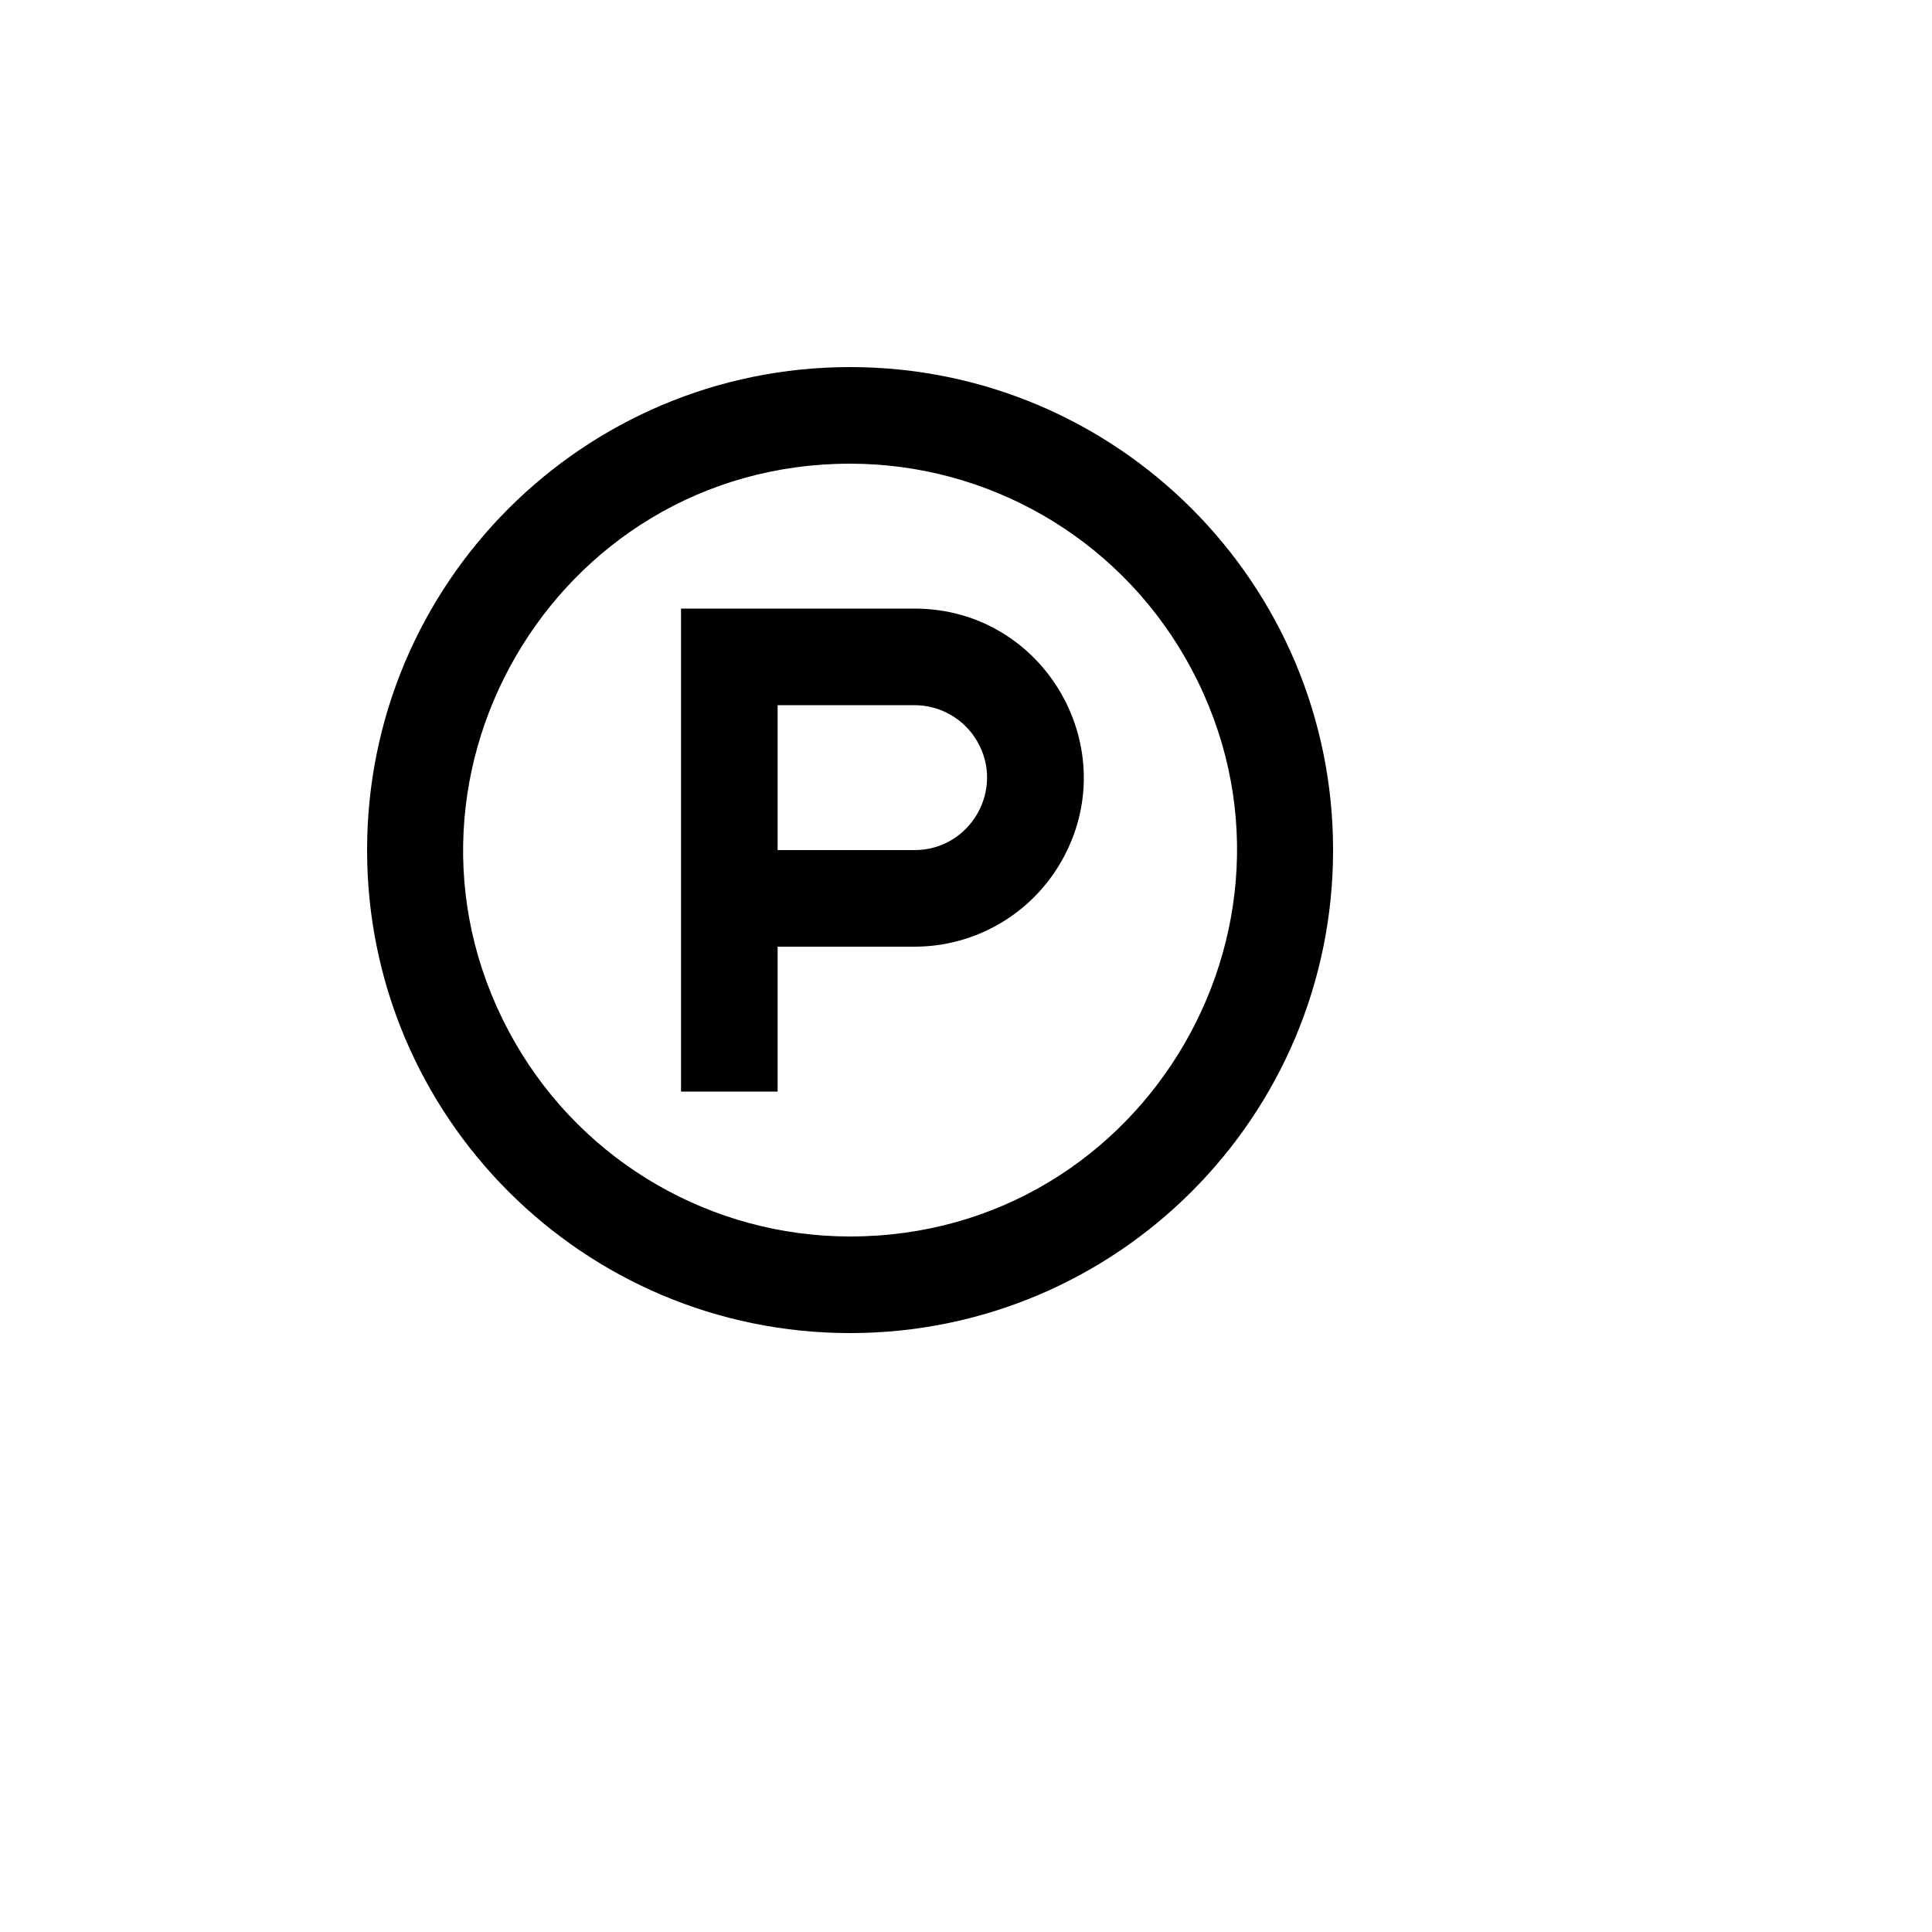 <svg xmlns="http://www.w3.org/2000/svg" version="1.1" xmlns:xlink="http://www.w3.org/1999/xlink" width="100%" height="100%" id="svgWorkerArea" viewBox="-25 -25 625 625" xmlns:idraw="https://idraw.muisca.co" style="background: white;"><defs id="defsdoc"><pattern id="patternBool" x="0" y="0" width="10" height="10" patternUnits="userSpaceOnUse" patternTransform="rotate(35)"><circle cx="5" cy="5" r="4" style="stroke: none;fill: #ff000070;"></circle></pattern></defs><g id="fileImp-604703357" class="cosito"><path id="pathImp-608606214" fill="none" class="grouped" d="M62.5 62.5C62.5 62.5 437.5 62.5 437.5 62.5 437.5 62.5 437.5 437.5 437.5 437.5 437.5 437.5 62.5 437.5 62.5 437.5 62.5 437.5 62.5 62.5 62.5 62.5"></path><path id="pathImp-427791307" fill-rule="nonzero" class="grouped" d="M250 406.25C163.703 406.25 93.75 336.297 93.75 250 93.75 163.703 163.703 93.75 250 93.75 336.297 93.75 406.25 163.703 406.25 250 406.25 336.297 336.297 406.25 250 406.25 250 406.25 250 406.25 250 406.25M250 375C346.225 375 406.366 270.833 358.253 187.5 335.923 148.825 294.658 125 250 125 153.775 125 93.634 229.167 141.747 312.5 164.077 351.175 205.342 375 250 375 250 375 250 375 250 375M270.844 250C288.886 250 300.163 230.469 291.141 214.844 286.955 207.592 279.217 203.125 270.844 203.125 270.844 203.125 226.562 203.125 226.562 203.125 226.562 203.125 226.562 250 226.562 250 226.562 250 270.844 250 270.844 250 270.844 250 270.844 250 270.844 250M270.844 171.875C312.942 171.875 339.253 217.448 318.205 253.906 308.436 270.827 290.381 281.25 270.844 281.25 270.844 281.25 226.562 281.25 226.562 281.25 226.562 281.25 226.562 328.125 226.562 328.125 226.562 328.125 195.312 328.125 195.312 328.125 195.312 328.125 195.312 171.875 195.312 171.875 195.312 171.875 270.844 171.875 270.844 171.875 270.844 171.875 270.844 171.875 270.844 171.875"></path></g></svg>
